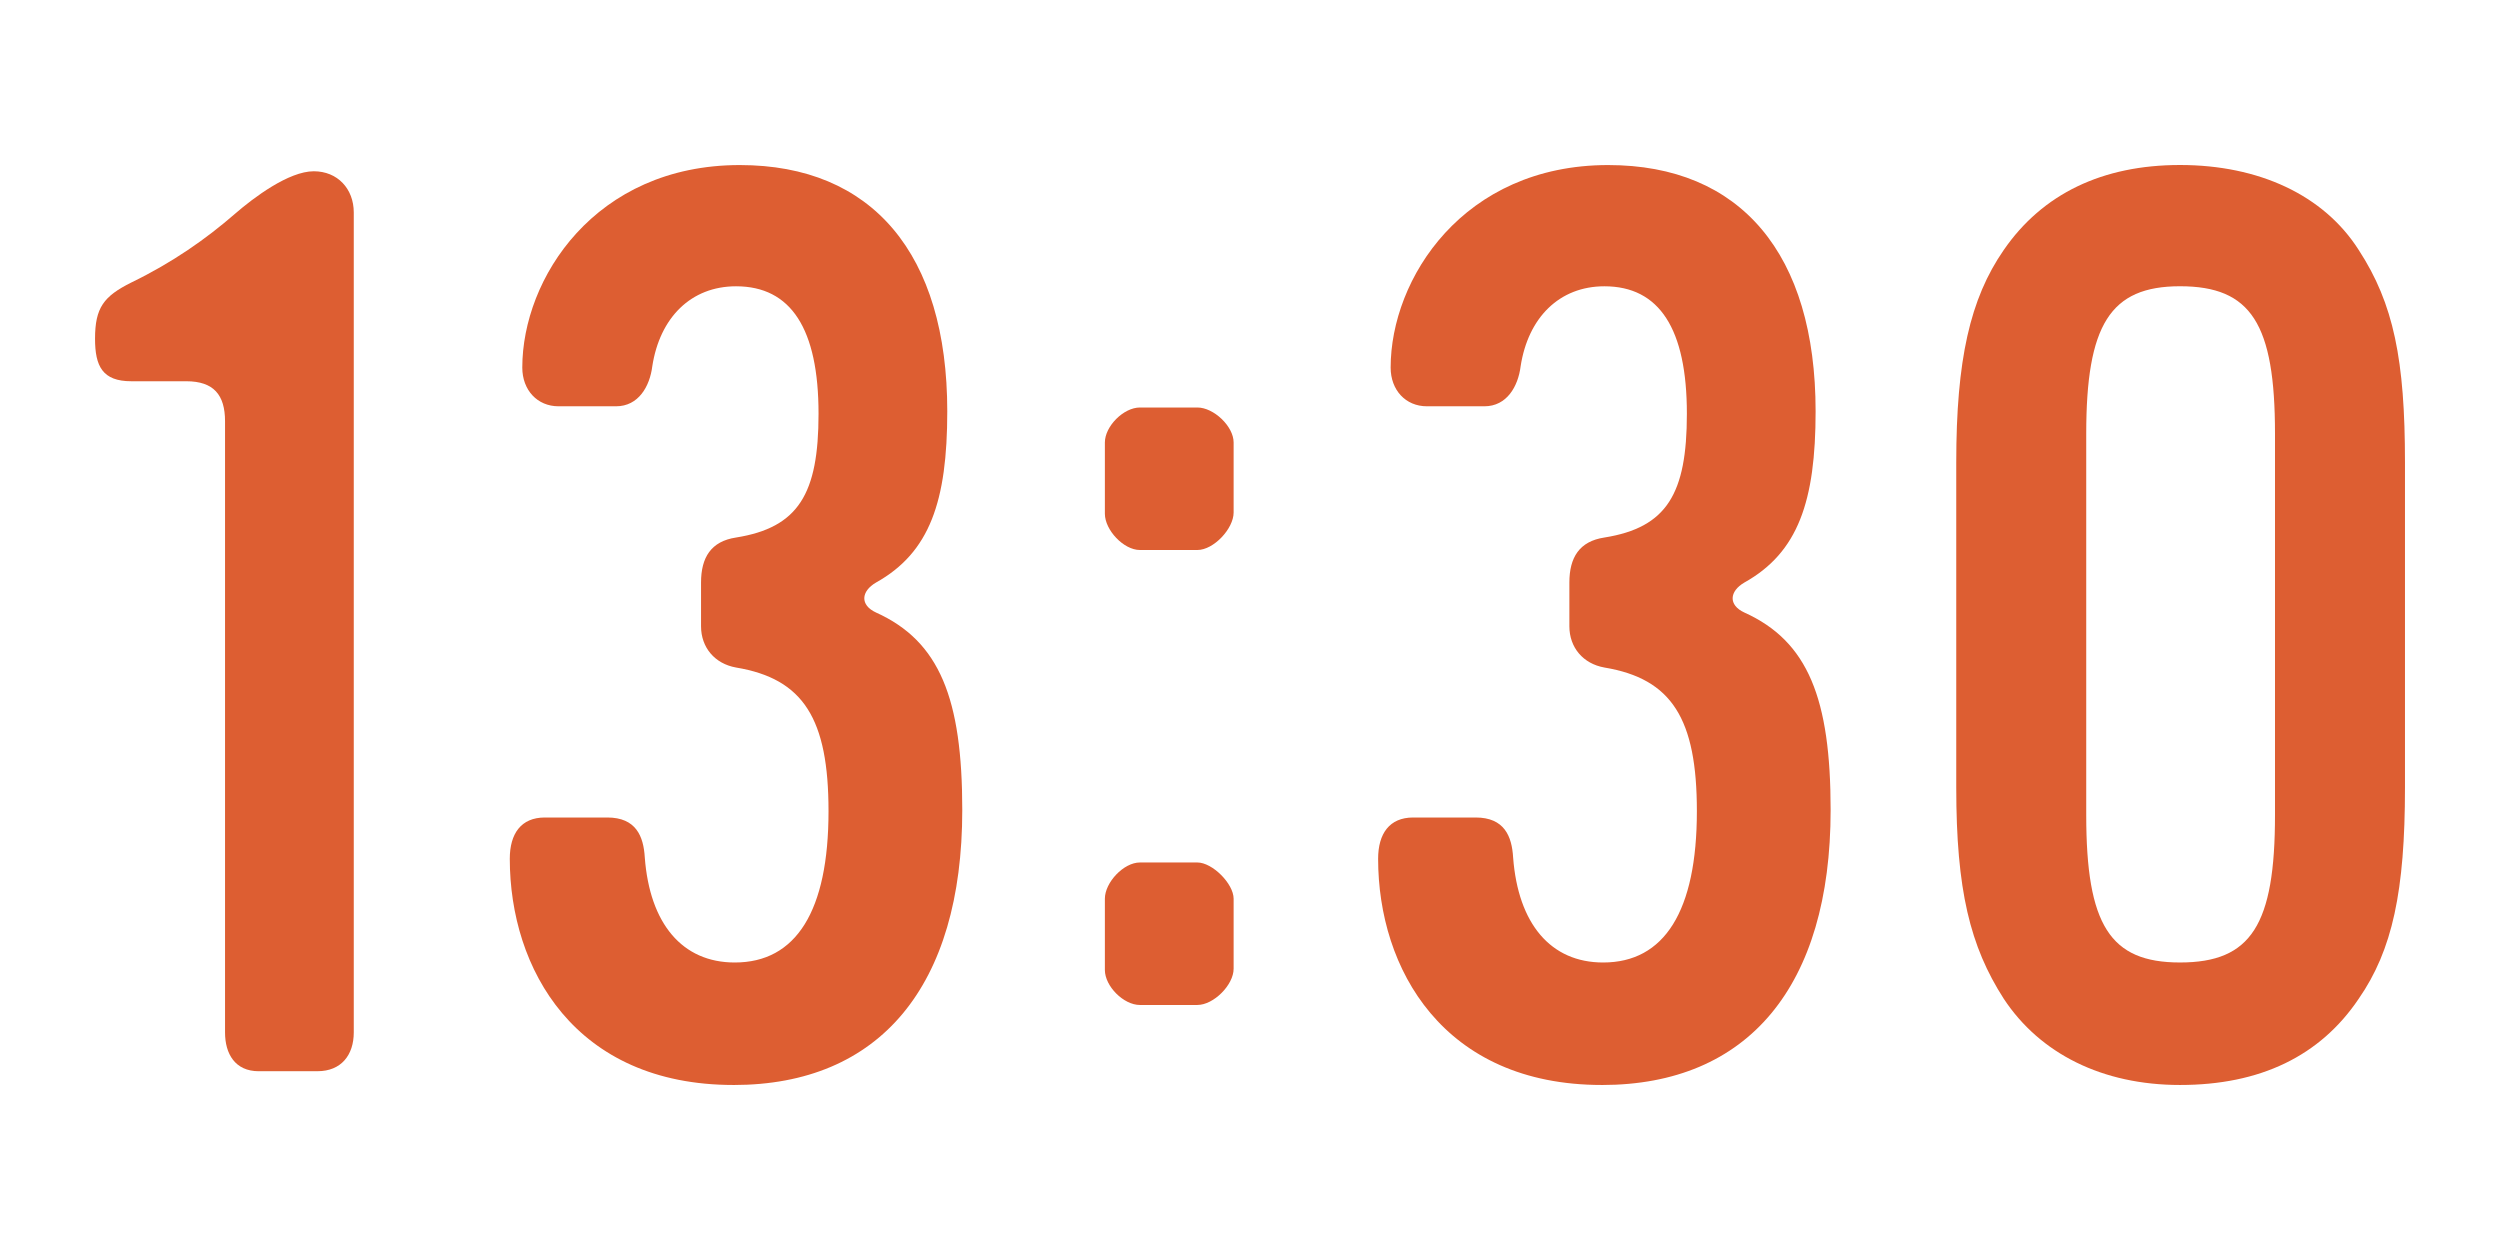 <?xml version="1.0" encoding="UTF-8"?><svg id="b" xmlns="http://www.w3.org/2000/svg" viewBox="0 0 120 60"><defs><style>.d{fill:none;}.d,.e{stroke-width:0px;}.e{fill:#dd5e32;}</style></defs><g id="c"><path class="e" d="M15.241,51.419h-2.82c-1.14,0-1.619-.84-1.619-1.86v-29.339c0-1.26-.541-1.92-1.86-1.92h-2.64c-1.381,0-1.74-.72-1.74-2.039,0-1.5.42-2.04,1.74-2.7,1.979-.96,3.6-2.1,4.979-3.3.899-.78,2.579-2.04,3.78-2.04,1.14,0,1.92.84,1.92,1.979v39.358c0,1.08-.601,1.86-1.74,1.86Z"/><path class="e" d="M35.209,52.079c-7.62,0-10.739-5.58-10.739-10.859,0-1.2.539-1.98,1.68-1.98h3c1.38,0,1.74.9,1.8,1.92.24,3.18,1.8,5.04,4.319,5.04,2.94,0,4.5-2.46,4.5-7.26,0-4.439-1.199-6.359-4.439-6.899-1.02-.181-1.68-.96-1.68-1.98v-2.1c0-1.2.479-1.98,1.68-2.16,3-.479,3.96-2.1,3.96-5.939,0-4.08-1.32-6.12-3.96-6.12-2.16,0-3.66,1.5-4.02,3.84-.12.96-.66,1.92-1.74,1.92h-2.76c-1.02,0-1.74-.779-1.74-1.859,0-4.26,3.48-9.72,10.439-9.72,6.359,0,9.96,4.26,9.96,11.819,0,4.319-.84,6.779-3.42,8.22-.72.42-.78,1.08,0,1.439,3.06,1.381,4.14,4.141,4.14,9.48,0,8.459-3.96,13.199-10.979,13.199Z"/><path class="e" d="M57.475,26.4h-2.76c-.781,0-1.681-.96-1.681-1.74v-3.42c0-.78.899-1.68,1.681-1.68h2.76c.779,0,1.739.899,1.739,1.68v3.359c0,.78-.96,1.801-1.739,1.801ZM57.475,48.239h-2.76c-.781,0-1.681-.9-1.681-1.68v-3.42c0-.78.899-1.74,1.681-1.74h2.76c.72,0,1.739,1.02,1.739,1.74v3.359c0,.78-.96,1.74-1.739,1.74Z"/><path class="e" d="M76.889,52.079c-7.619,0-10.739-5.58-10.739-10.859,0-1.2.54-1.98,1.681-1.98h3c1.379,0,1.739.9,1.799,1.92.24,3.18,1.801,5.04,4.32,5.04,2.939,0,4.5-2.46,4.5-7.26,0-4.439-1.2-6.359-4.439-6.899-1.021-.181-1.681-.96-1.681-1.98v-2.1c0-1.2.479-1.98,1.681-2.16,3-.479,3.959-2.1,3.959-5.939,0-4.08-1.32-6.12-3.959-6.12-2.16,0-3.66,1.5-4.021,3.84-.12.96-.659,1.92-1.739,1.92h-2.76c-1.021,0-1.74-.779-1.74-1.859,0-4.26,3.479-9.72,10.439-9.72,6.359,0,9.959,4.26,9.959,11.819,0,4.319-.84,6.779-3.42,8.22-.72.42-.779,1.08,0,1.439,3.061,1.381,4.141,4.141,4.141,9.48,0,8.459-3.96,13.199-10.98,13.199Z"/><path class="e" d="M113.219,47.939c-1.859,2.76-4.74,4.14-8.58,4.14-3.719,0-6.719-1.5-8.459-4.14-1.62-2.521-2.28-5.22-2.28-10.14v-15.6c0-4.92.66-7.859,2.28-10.199,1.859-2.7,4.74-4.08,8.459-4.08,3.78,0,6.9,1.439,8.58,4.08,1.68,2.579,2.22,5.279,2.22,10.199v15.6c0,4.979-.6,7.8-2.22,10.14ZM109.2,20.82c0-5.28-1.141-7.08-4.561-7.08-3.359,0-4.5,1.86-4.5,7.08v18.299c0,5.28,1.141,7.08,4.5,7.08,3.42,0,4.561-1.8,4.561-7.08v-18.299Z"/><rect class="d" width="120" height="60"/></g></svg>